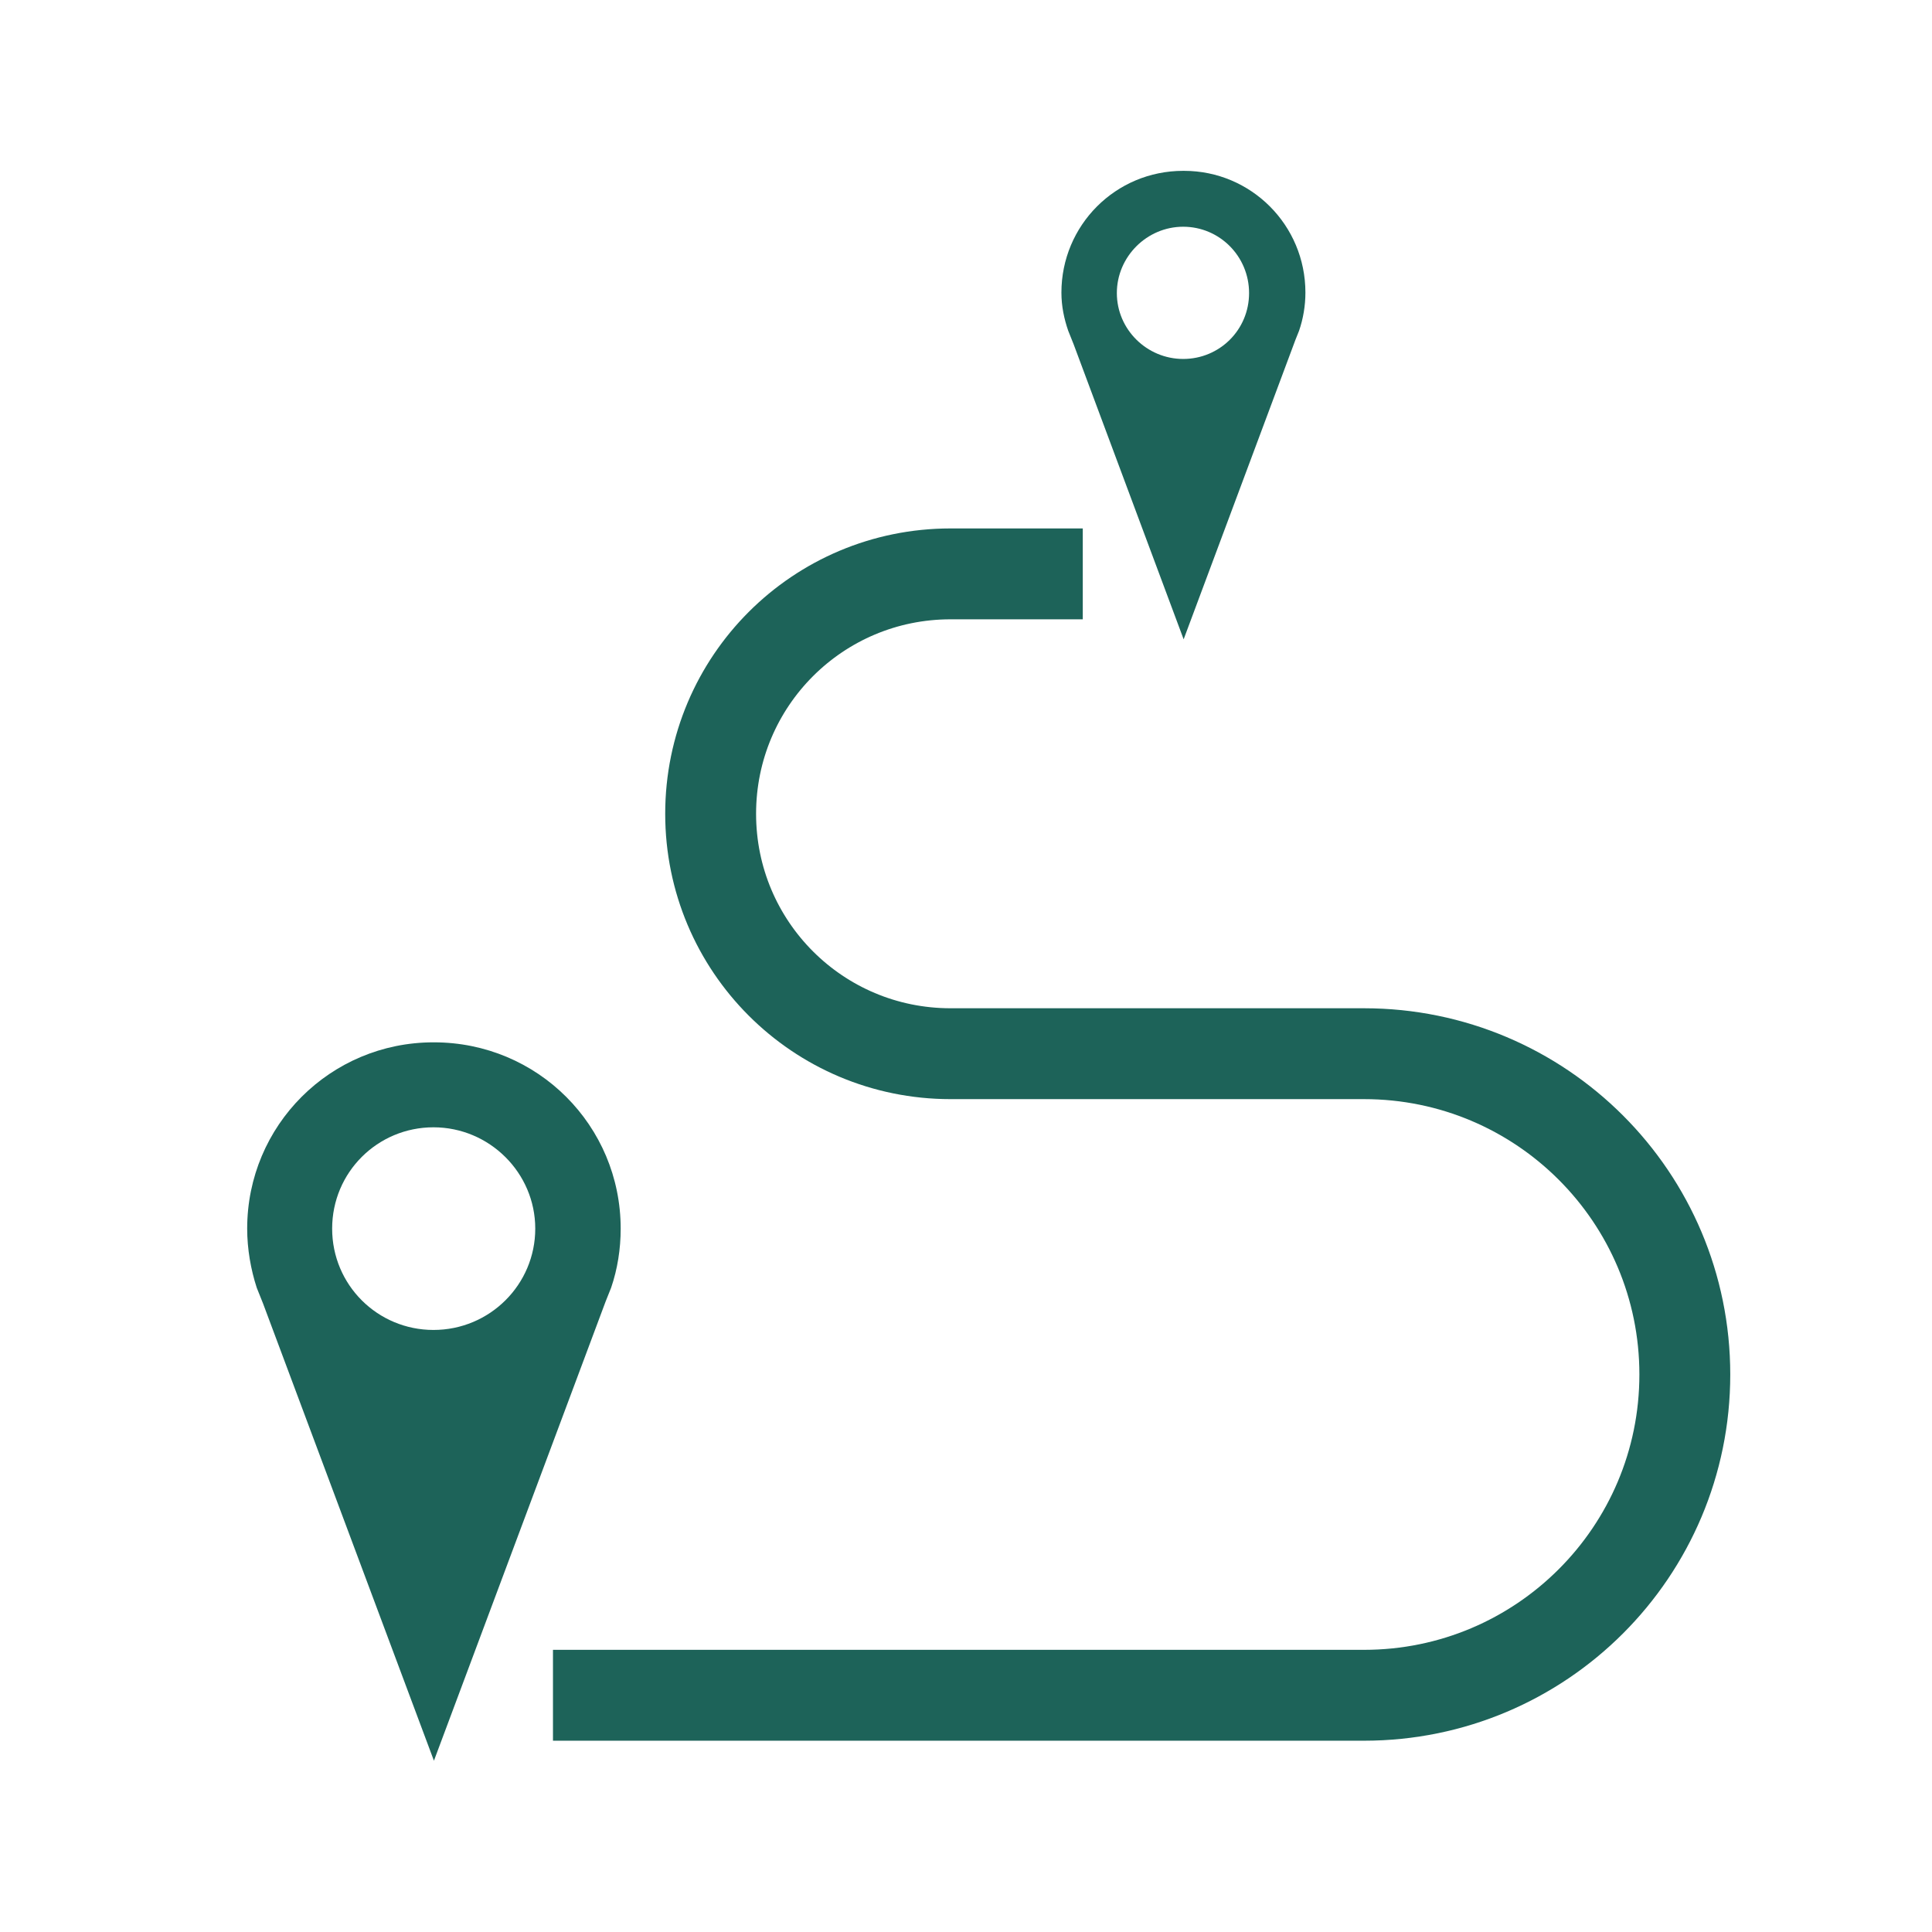<?xml version="1.0" encoding="UTF-8"?>
<svg id="Layer_1" data-name="Layer 1" xmlns="http://www.w3.org/2000/svg" viewBox="0 0 42.52 42.52">
  <defs>
    <style>
      .cls-1 {
        fill: none;
        stroke: #1d6359;
        stroke-miterlimit: 10;
        stroke-width: 2px;
      }

      .cls-2 {
        fill: #1d6359;
      }
    </style>
  </defs>
  <path class="cls-1" d="M12.17,37.31h17.85c3.9,0,7.06-3.16,7.06-7.06h0c0-3.9-3.16-7.06-7.06-7.06h-9.1c-2.92,0-5.28-2.36-5.28-5.28h0c0-2.92,2.36-5.28,5.28-5.28h2.91"/>
  <path class="cls-2" d="M9.54,22.94c-2.27,0-4.1,1.83-4.1,4.1,0,.45.08.9.21,1.3l.14.35,3.76,10.06,3.78-10.11.12-.3c.14-.41.21-.85.21-1.3,0-2.27-1.83-4.1-4.11-4.1ZM9.54,29.27c-1.23,0-2.23-.99-2.23-2.23s1-2.23,2.23-2.23,2.24,1,2.24,2.23-1,2.23-2.24,2.23Z"/>
  <path class="cls-2" d="M26.04,3.76c-1.49,0-2.68,1.2-2.68,2.68,0,.3.06.58.15.84h0l.12.3,2.42,6.49,2.46-6.59.08-.2c.09-.26.14-.55.14-.84,0-1.49-1.2-2.68-2.67-2.68ZM26.04,7.9c-.8,0-1.46-.65-1.46-1.45s.66-1.46,1.46-1.46,1.45.65,1.45,1.46-.65,1.45-1.45,1.45Z"/>
</svg>